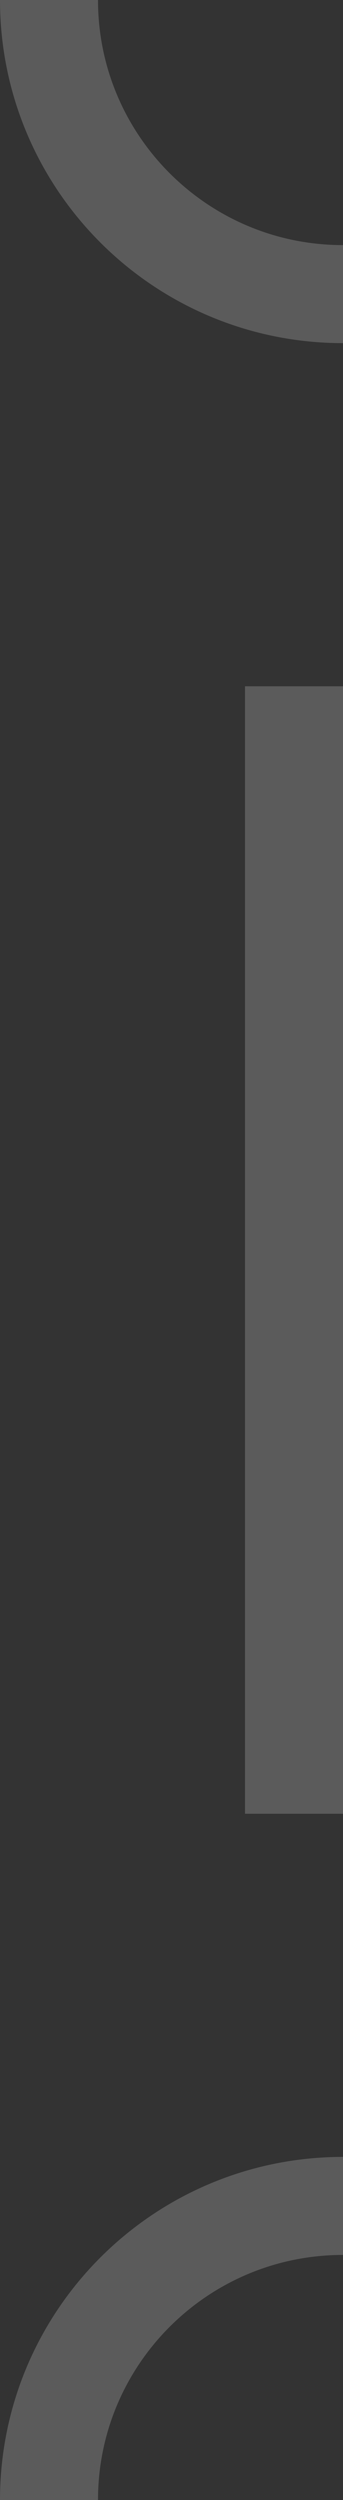 <svg width="7" height="51" viewBox="0 0 7 51" fill="none" xmlns="http://www.w3.org/2000/svg">
<rect x="0" y="0" width="7" height="51" fill="#333333" stroke="none"/>
<g opacity="0.2">
<path d="M1 0C1 3.314 3.686 6 7 6" stroke="#FBFBFB" stroke-width="2"/>
<rect x="5.5" y="14.5" width="1" height="22" fill="#FBFBFB" stroke="#FBFBFB"/>
<path d="M7 45C3.686 45 1 47.686 1 51" stroke="#FBFBFB" stroke-width="2"/>
</g>
</svg>
